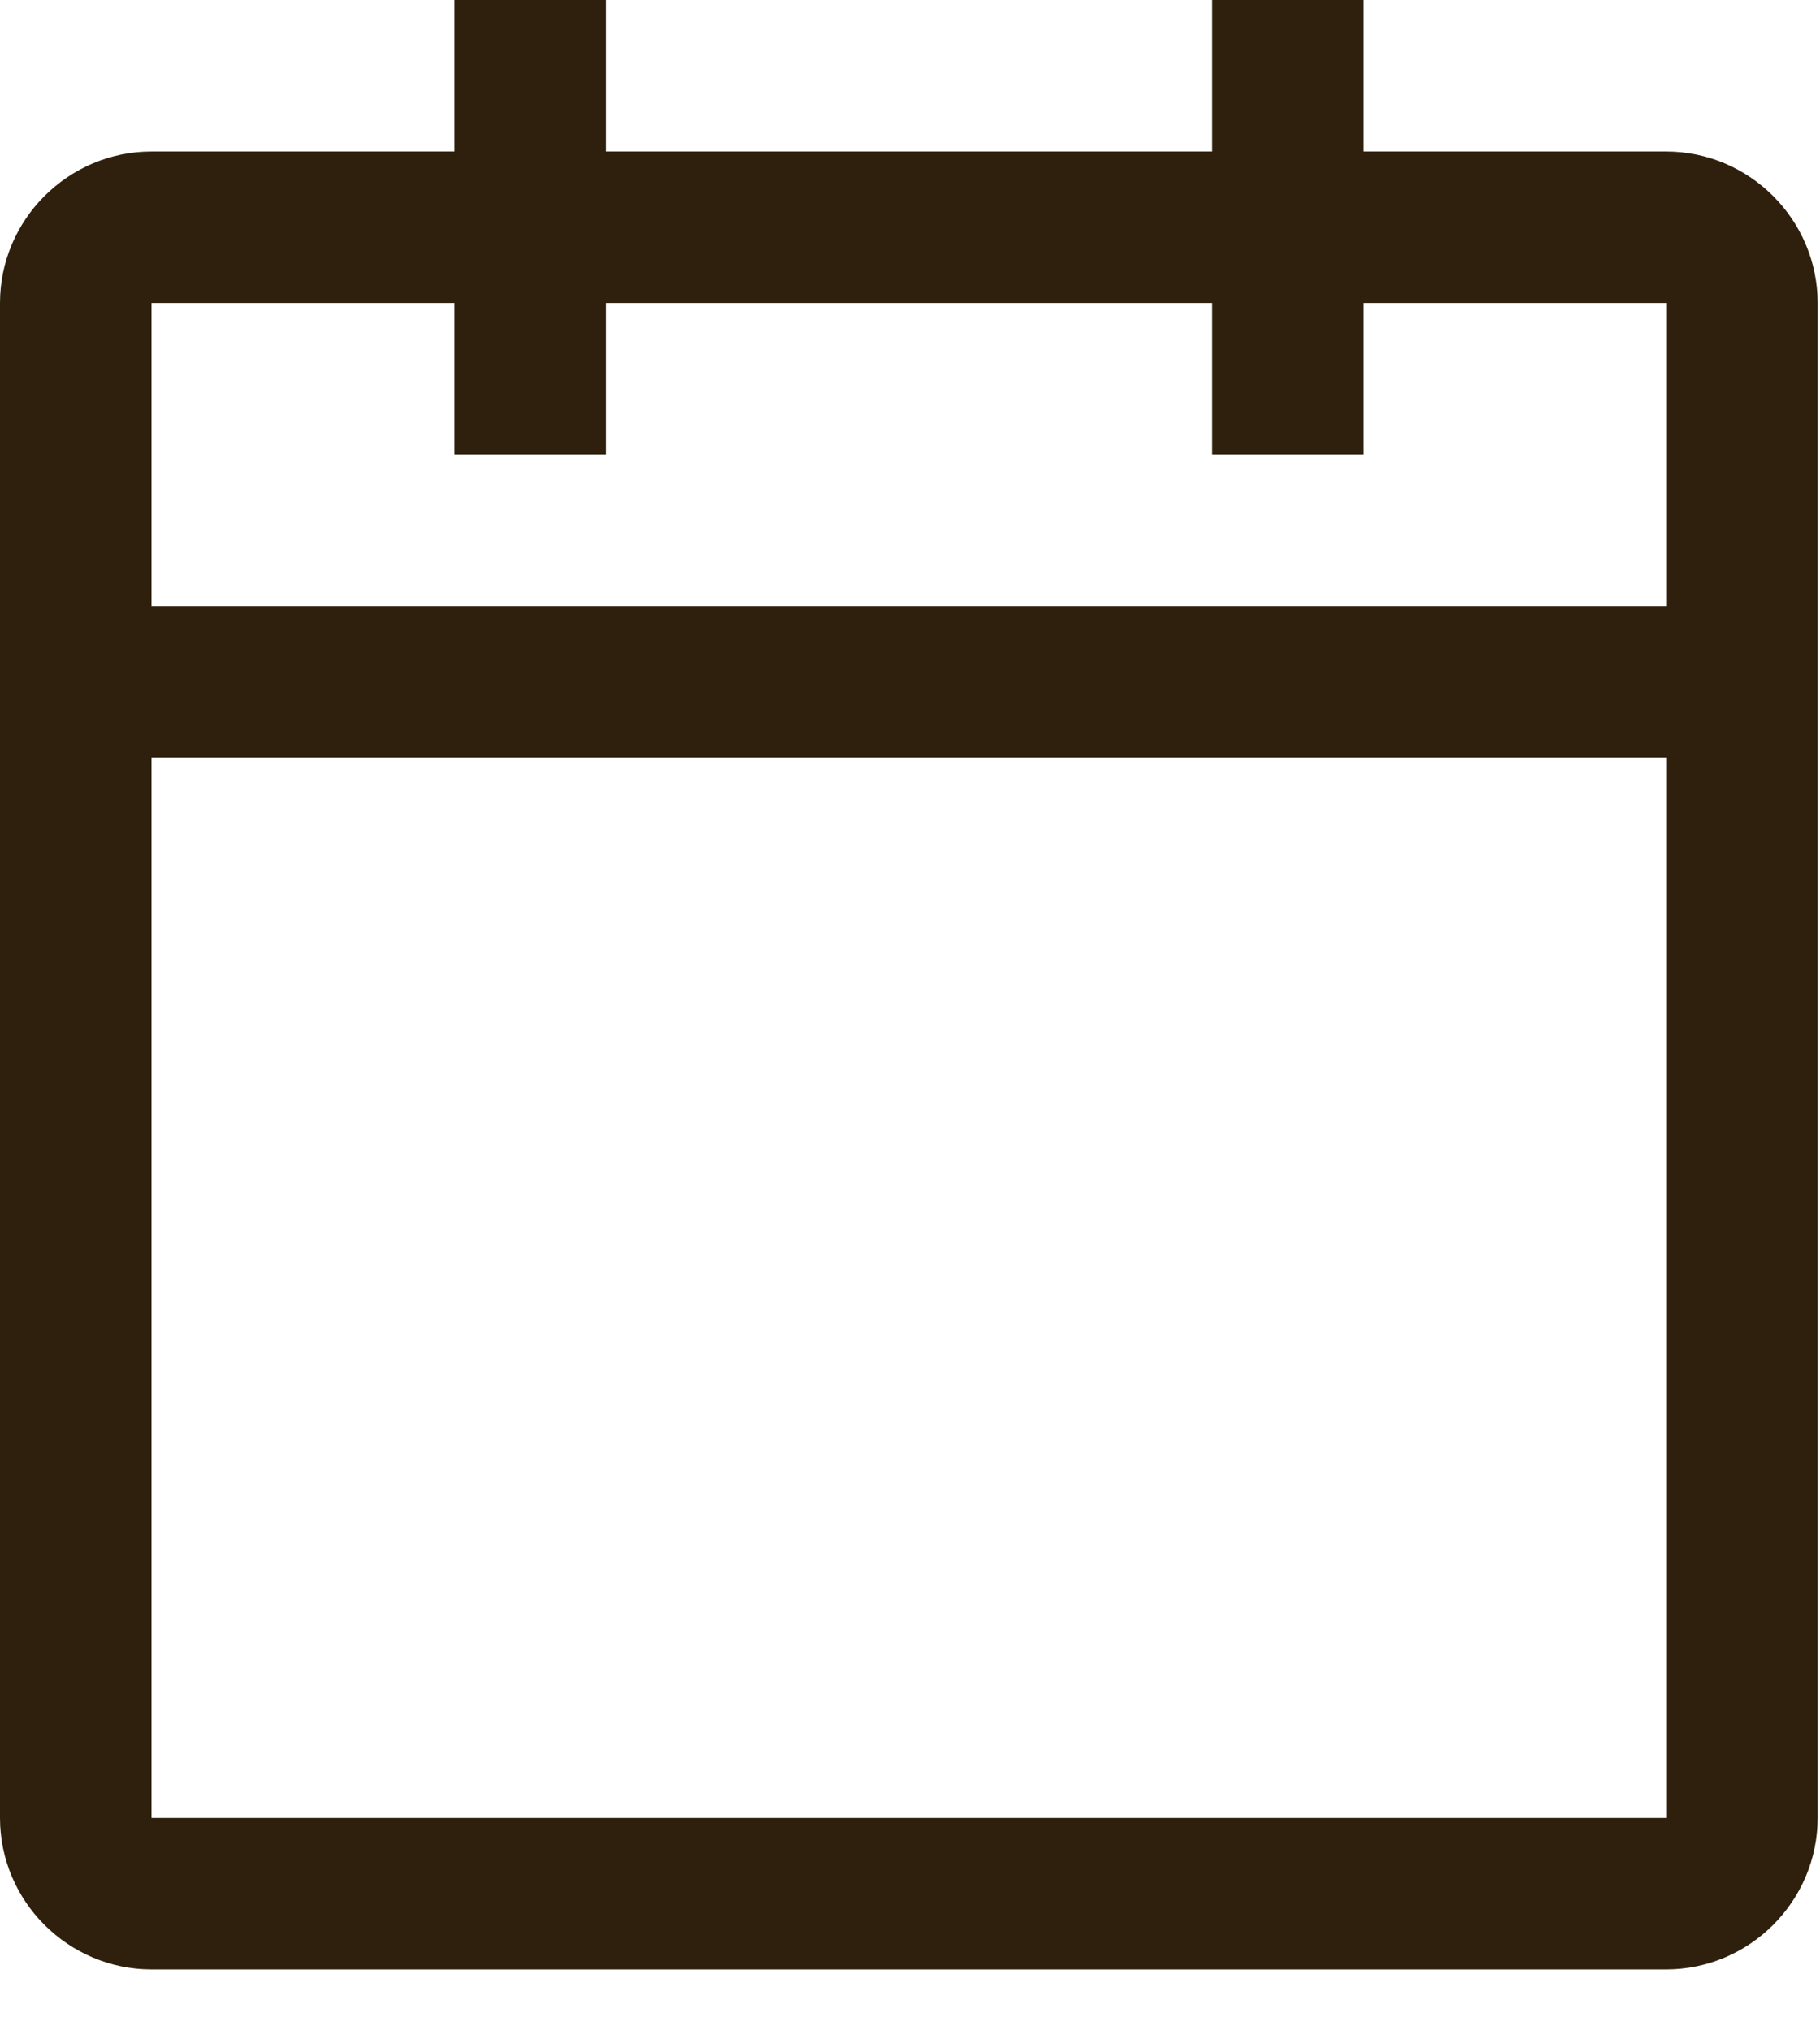 <?xml version="1.0" encoding="utf-8"?>
<svg xmlns="http://www.w3.org/2000/svg" fill="none" height="100%" overflow="visible" preserveAspectRatio="none" style="display: block;" viewBox="0 0 26 29" width="100%">
<path d="M23.802 2.164H19.474V0H17.311V2.164H8.655V0H6.491V2.164H2.164C0.974 2.164 0 3.138 0 4.328V25.966C0 27.156 0.974 28.13 2.164 28.13H23.802C24.992 28.13 25.966 27.156 25.966 25.966V4.328C25.966 3.138 24.992 2.164 23.802 2.164ZM23.802 25.966H2.164V10.819H23.802V25.966ZM23.802 8.655H2.164V4.328H6.491V6.491H8.655V4.328H17.311V6.491H19.474V4.328H23.802V8.655Z" fill="#2E200C" id="Vector"/>
</svg>